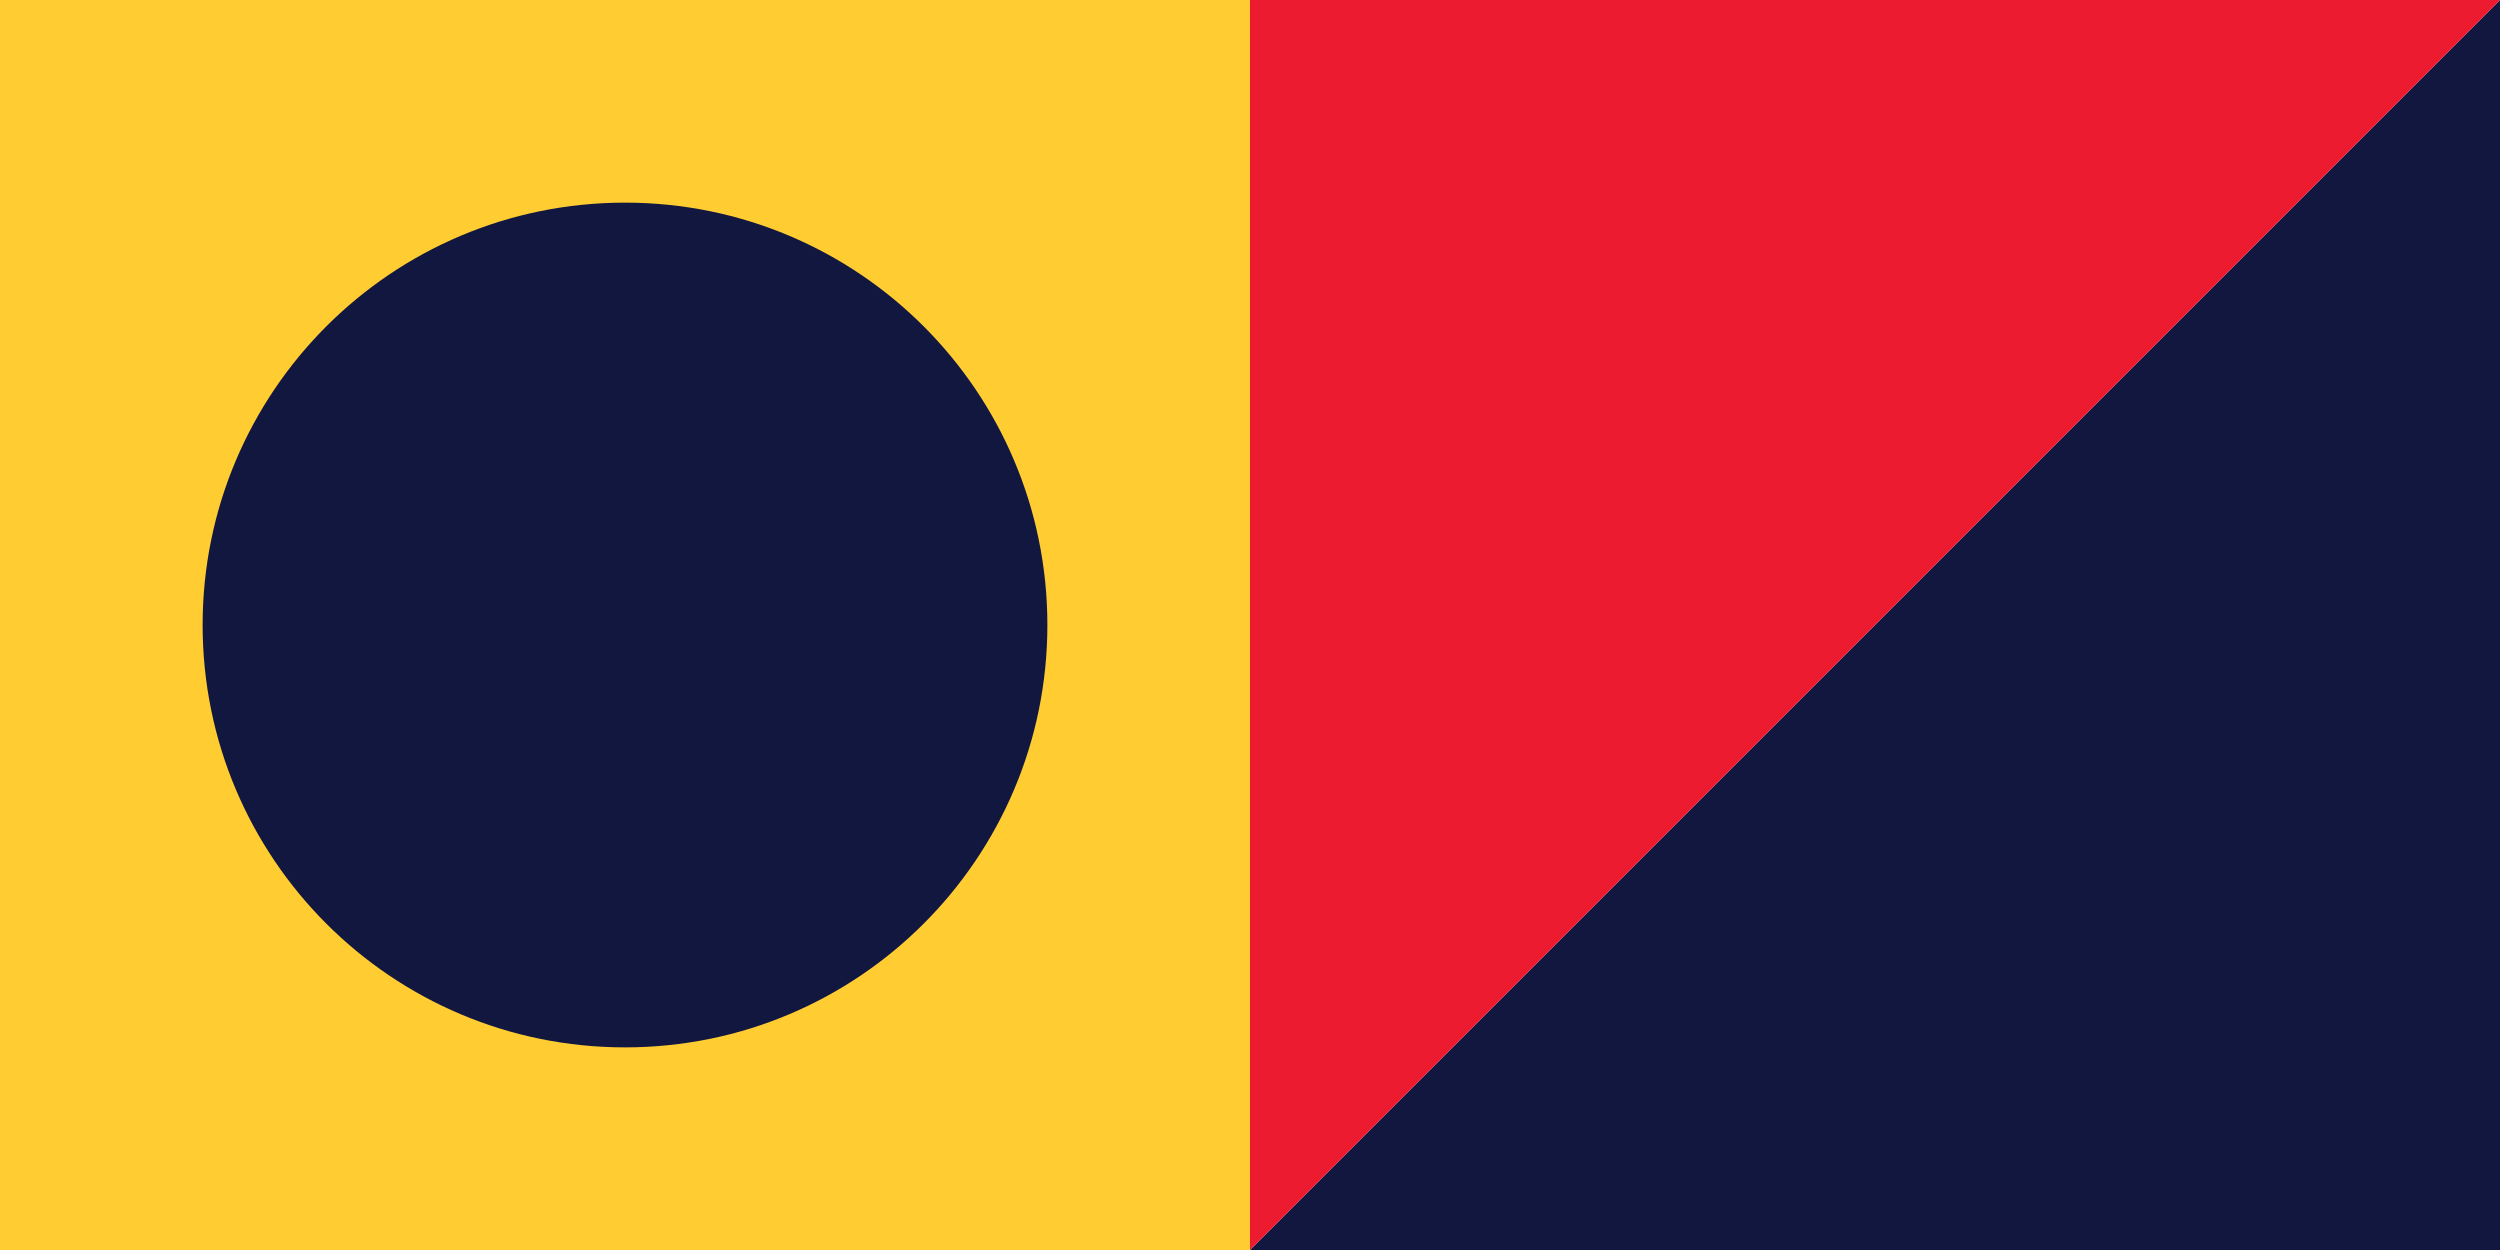 <?xml version="1.0" encoding="UTF-8"?> <svg xmlns="http://www.w3.org/2000/svg" width="186" height="93" viewBox="0 0 186 93" fill="none"><path d="M-4.06516e-06 0L0 93L93 93L93 -4.06516e-06L-4.06516e-06 0Z" fill="#FFCC32"></path><path d="M77.925 46.5C77.925 63.856 63.856 77.925 46.5 77.925C29.144 77.925 15.075 63.856 15.075 46.5C15.075 29.145 29.144 15.076 46.5 15.076C63.856 15.076 77.925 29.145 77.925 46.5Z" fill="#121740"></path><path d="M186 1.52588e-05L93 93H186V1.52588e-05Z" fill="#121740"></path><path d="M93 1.52588e-05V93L186 1.52588e-05H93Z" fill="#ED1B2F"></path></svg> 